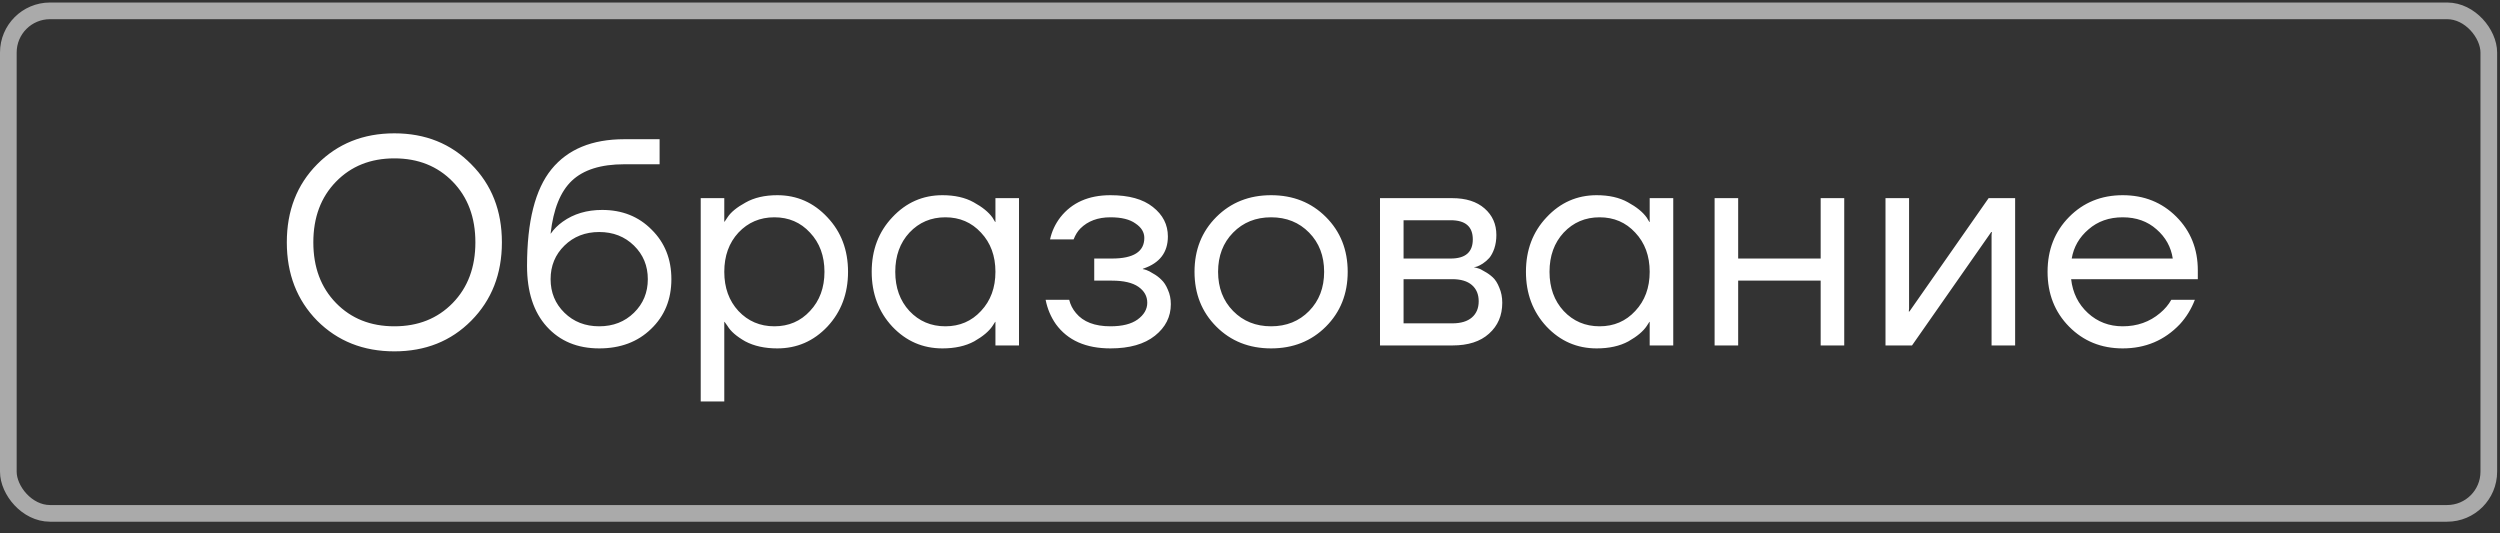 <?xml version="1.0" encoding="UTF-8"?> <svg xmlns="http://www.w3.org/2000/svg" width="150" height="32" viewBox="0 0 150 32" fill="none"><rect x="0" y="0" width="150" height="32" fill="#333333" stroke="none"/><rect x="0.5" y="0.651" width="148.828" height="30.151" rx="2.5" stroke="#AAAAAA"></rect><path d="M19.03 19.242C17.816 18.005 17.209 16.438 17.209 14.54C17.209 12.643 17.816 11.081 19.03 9.856C20.256 8.618 21.8 8 23.662 8C25.523 8 27.061 8.618 28.275 9.856C29.501 11.081 30.114 12.643 30.114 14.54C30.114 16.438 29.501 18.005 28.275 19.242C27.061 20.468 25.523 21.081 23.662 21.081C21.8 21.081 20.256 20.468 19.03 19.242ZM20.162 10.899C19.254 11.83 18.8 13.043 18.8 14.54C18.8 16.037 19.254 17.251 20.162 18.182C21.069 19.113 22.236 19.578 23.662 19.578C25.087 19.578 26.254 19.113 27.162 18.182C28.069 17.251 28.523 16.037 28.523 14.54C28.523 13.043 28.069 11.83 27.162 10.899C26.254 9.968 25.087 9.502 23.662 9.502C22.236 9.502 21.069 9.968 20.162 10.899ZM31.622 15.954C31.622 13.291 32.111 11.358 33.089 10.156C34.067 8.954 35.522 8.353 37.455 8.353H39.576V9.856H37.455C36.053 9.856 35.004 10.186 34.309 10.846C33.625 11.494 33.201 12.549 33.036 14.01H33.053C33.23 13.751 33.466 13.515 33.761 13.303C34.42 12.831 35.21 12.596 36.129 12.596C37.331 12.596 38.321 12.991 39.099 13.78C39.888 14.558 40.283 15.548 40.283 16.75C40.283 17.964 39.877 18.959 39.063 19.737C38.262 20.515 37.225 20.904 35.952 20.904C34.644 20.904 33.596 20.468 32.806 19.596C32.016 18.724 31.622 17.51 31.622 15.954ZM33.867 14.735C33.313 15.277 33.036 15.948 33.036 16.75C33.036 17.551 33.313 18.223 33.867 18.765C34.42 19.307 35.116 19.578 35.952 19.578C36.789 19.578 37.484 19.307 38.038 18.765C38.592 18.223 38.869 17.551 38.869 16.75C38.869 15.948 38.592 15.277 38.038 14.735C37.484 14.193 36.789 13.921 35.952 13.921C35.116 13.921 34.42 14.193 33.867 14.735ZM42.043 24.086V11.889H43.457V13.303H43.475L43.652 13.038C43.852 12.731 44.212 12.437 44.73 12.154C45.249 11.859 45.885 11.712 46.639 11.712C47.818 11.712 48.819 12.154 49.644 13.038C50.469 13.91 50.882 15 50.882 16.308C50.882 17.616 50.469 18.712 49.644 19.596C48.819 20.468 47.818 20.904 46.639 20.904C45.885 20.904 45.243 20.762 44.712 20.48C44.194 20.185 43.84 19.879 43.652 19.56L43.475 19.313H43.457V24.086H42.043ZM44.306 13.957C43.74 14.57 43.457 15.353 43.457 16.308C43.457 17.262 43.74 18.046 44.306 18.659C44.883 19.272 45.602 19.578 46.462 19.578C47.323 19.578 48.036 19.272 48.601 18.659C49.179 18.046 49.468 17.262 49.468 16.308C49.468 15.353 49.179 14.57 48.601 13.957C48.036 13.344 47.323 13.038 46.462 13.038C45.602 13.038 44.883 13.344 44.306 13.957ZM53.539 19.596C52.715 18.712 52.302 17.616 52.302 16.308C52.302 15 52.715 13.91 53.539 13.038C54.364 12.154 55.366 11.712 56.544 11.712C57.287 11.712 57.911 11.853 58.418 12.136C58.937 12.419 59.314 12.725 59.55 13.055L59.709 13.32H59.726V11.889H61.14V20.727H59.726V19.313H59.709L59.55 19.56C59.337 19.879 58.972 20.185 58.454 20.48C57.935 20.762 57.299 20.904 56.544 20.904C55.366 20.904 54.364 20.468 53.539 19.596ZM54.565 13.957C53.999 14.57 53.716 15.353 53.716 16.308C53.716 17.262 53.999 18.046 54.565 18.659C55.142 19.272 55.861 19.578 56.721 19.578C57.581 19.578 58.294 19.272 58.86 18.659C59.438 18.046 59.726 17.262 59.726 16.308C59.726 15.353 59.438 14.57 58.86 13.957C58.294 13.344 57.581 13.038 56.721 13.038C55.861 13.038 55.142 13.344 54.565 13.957ZM62.737 17.987H64.152C64.222 18.282 64.358 18.547 64.558 18.783C64.994 19.313 65.684 19.578 66.626 19.578C67.334 19.578 67.876 19.442 68.253 19.172C68.642 18.889 68.836 18.553 68.836 18.164C68.836 17.775 68.659 17.457 68.306 17.209C67.952 16.962 67.422 16.838 66.715 16.838H65.654V15.512H66.715C68.011 15.512 68.659 15.1 68.659 14.275C68.659 13.933 68.483 13.645 68.129 13.409C67.787 13.161 67.286 13.038 66.626 13.038C65.872 13.038 65.271 13.262 64.823 13.709C64.658 13.874 64.523 14.092 64.417 14.363H63.003C63.109 13.88 63.315 13.438 63.621 13.038C64.317 12.154 65.318 11.712 66.626 11.712C67.734 11.712 68.583 11.948 69.172 12.419C69.773 12.89 70.073 13.48 70.073 14.187C70.073 15.141 69.584 15.783 68.606 16.113L68.571 16.131V16.149C68.606 16.149 68.677 16.166 68.783 16.202C68.889 16.237 69.025 16.308 69.19 16.414C69.366 16.508 69.531 16.632 69.684 16.785C69.838 16.927 69.967 17.127 70.073 17.386C70.191 17.645 70.25 17.934 70.25 18.252C70.25 19.006 69.932 19.637 69.296 20.144C68.659 20.651 67.769 20.904 66.626 20.904C65.153 20.904 64.063 20.421 63.356 19.454C63.05 19.018 62.844 18.529 62.737 17.987ZM72.979 19.596C72.107 18.724 71.671 17.628 71.671 16.308C71.671 14.988 72.107 13.892 72.979 13.02C73.851 12.148 74.947 11.712 76.266 11.712C77.586 11.712 78.682 12.148 79.554 13.02C80.426 13.892 80.862 14.988 80.862 16.308C80.862 17.628 80.426 18.724 79.554 19.596C78.682 20.468 77.586 20.904 76.266 20.904C74.947 20.904 73.851 20.468 72.979 19.596ZM73.986 13.957C73.385 14.57 73.085 15.353 73.085 16.308C73.085 17.262 73.385 18.046 73.986 18.659C74.587 19.272 75.347 19.578 76.266 19.578C77.186 19.578 77.946 19.272 78.547 18.659C79.148 18.046 79.448 17.262 79.448 16.308C79.448 15.353 79.148 14.57 78.547 13.957C77.946 13.344 77.186 13.038 76.266 13.038C75.347 13.038 74.587 13.344 73.986 13.957ZM82.8 20.727V11.889H87.131C87.956 11.889 88.604 12.095 89.075 12.507C89.547 12.92 89.782 13.45 89.782 14.098C89.782 14.393 89.741 14.664 89.659 14.911C89.576 15.147 89.476 15.336 89.358 15.477C89.24 15.607 89.111 15.719 88.969 15.813C88.84 15.895 88.728 15.954 88.633 15.99C88.551 16.013 88.492 16.025 88.457 16.025V16.043C88.492 16.043 88.563 16.06 88.669 16.096C88.775 16.119 88.91 16.184 89.075 16.29C89.252 16.384 89.417 16.502 89.57 16.644C89.723 16.785 89.853 16.991 89.959 17.262C90.077 17.533 90.136 17.834 90.136 18.164C90.136 18.93 89.871 19.549 89.34 20.02C88.822 20.491 88.091 20.727 87.148 20.727H82.8ZM84.214 15.512H87.042C87.926 15.512 88.368 15.129 88.368 14.363C88.368 13.597 87.926 13.214 87.042 13.214H84.214V15.512ZM84.214 19.401H87.131C87.649 19.401 88.044 19.283 88.315 19.048C88.586 18.812 88.722 18.488 88.722 18.076C88.722 17.663 88.586 17.339 88.315 17.103C88.044 16.868 87.649 16.75 87.131 16.75H84.214V19.401ZM92.794 19.596C91.969 18.712 91.557 17.616 91.557 16.308C91.557 15 91.969 13.91 92.794 13.038C93.619 12.154 94.621 11.712 95.799 11.712C96.542 11.712 97.166 11.853 97.673 12.136C98.192 12.419 98.569 12.725 98.804 13.055L98.963 13.32H98.981V11.889H100.395V20.727H98.981V19.313H98.963L98.804 19.56C98.592 19.879 98.227 20.185 97.708 20.48C97.19 20.762 96.553 20.904 95.799 20.904C94.621 20.904 93.619 20.468 92.794 19.596ZM93.82 13.957C93.254 14.57 92.971 15.353 92.971 16.308C92.971 17.262 93.254 18.046 93.82 18.659C94.397 19.272 95.116 19.578 95.976 19.578C96.836 19.578 97.549 19.272 98.115 18.659C98.692 18.046 98.981 17.262 98.981 16.308C98.981 15.353 98.692 14.57 98.115 13.957C97.549 13.344 96.836 13.038 95.976 13.038C95.116 13.038 94.397 13.344 93.82 13.957ZM102.876 20.727V11.889H104.29V15.512H109.24V11.889H110.654V20.727H109.24V16.838H104.29V20.727H102.876ZM113.13 20.727V11.889H114.544V18.517L114.527 18.694H114.562L119.317 11.889H120.908V20.727H119.494V14.098L119.511 13.921H119.476L114.721 20.727H113.13ZM124.144 19.596C123.284 18.724 122.854 17.628 122.854 16.308C122.854 14.988 123.284 13.892 124.144 13.02C125.004 12.148 126.077 11.712 127.361 11.712C128.646 11.712 129.718 12.142 130.579 13.002C131.439 13.863 131.869 14.935 131.869 16.22V16.75H124.268C124.362 17.575 124.698 18.252 125.275 18.783C125.853 19.313 126.548 19.578 127.361 19.578C128.233 19.578 128.982 19.313 129.606 18.783C129.889 18.547 130.113 18.282 130.278 17.987H131.692C131.48 18.541 131.18 19.03 130.791 19.454C129.871 20.421 128.728 20.904 127.361 20.904C126.077 20.904 125.004 20.468 124.144 19.596ZM124.303 15.512H130.366C130.26 14.817 129.936 14.234 129.394 13.762C128.852 13.279 128.174 13.038 127.361 13.038C126.548 13.038 125.865 13.279 125.311 13.762C124.757 14.234 124.421 14.817 124.303 15.512Z" fill="white"></path></svg> 